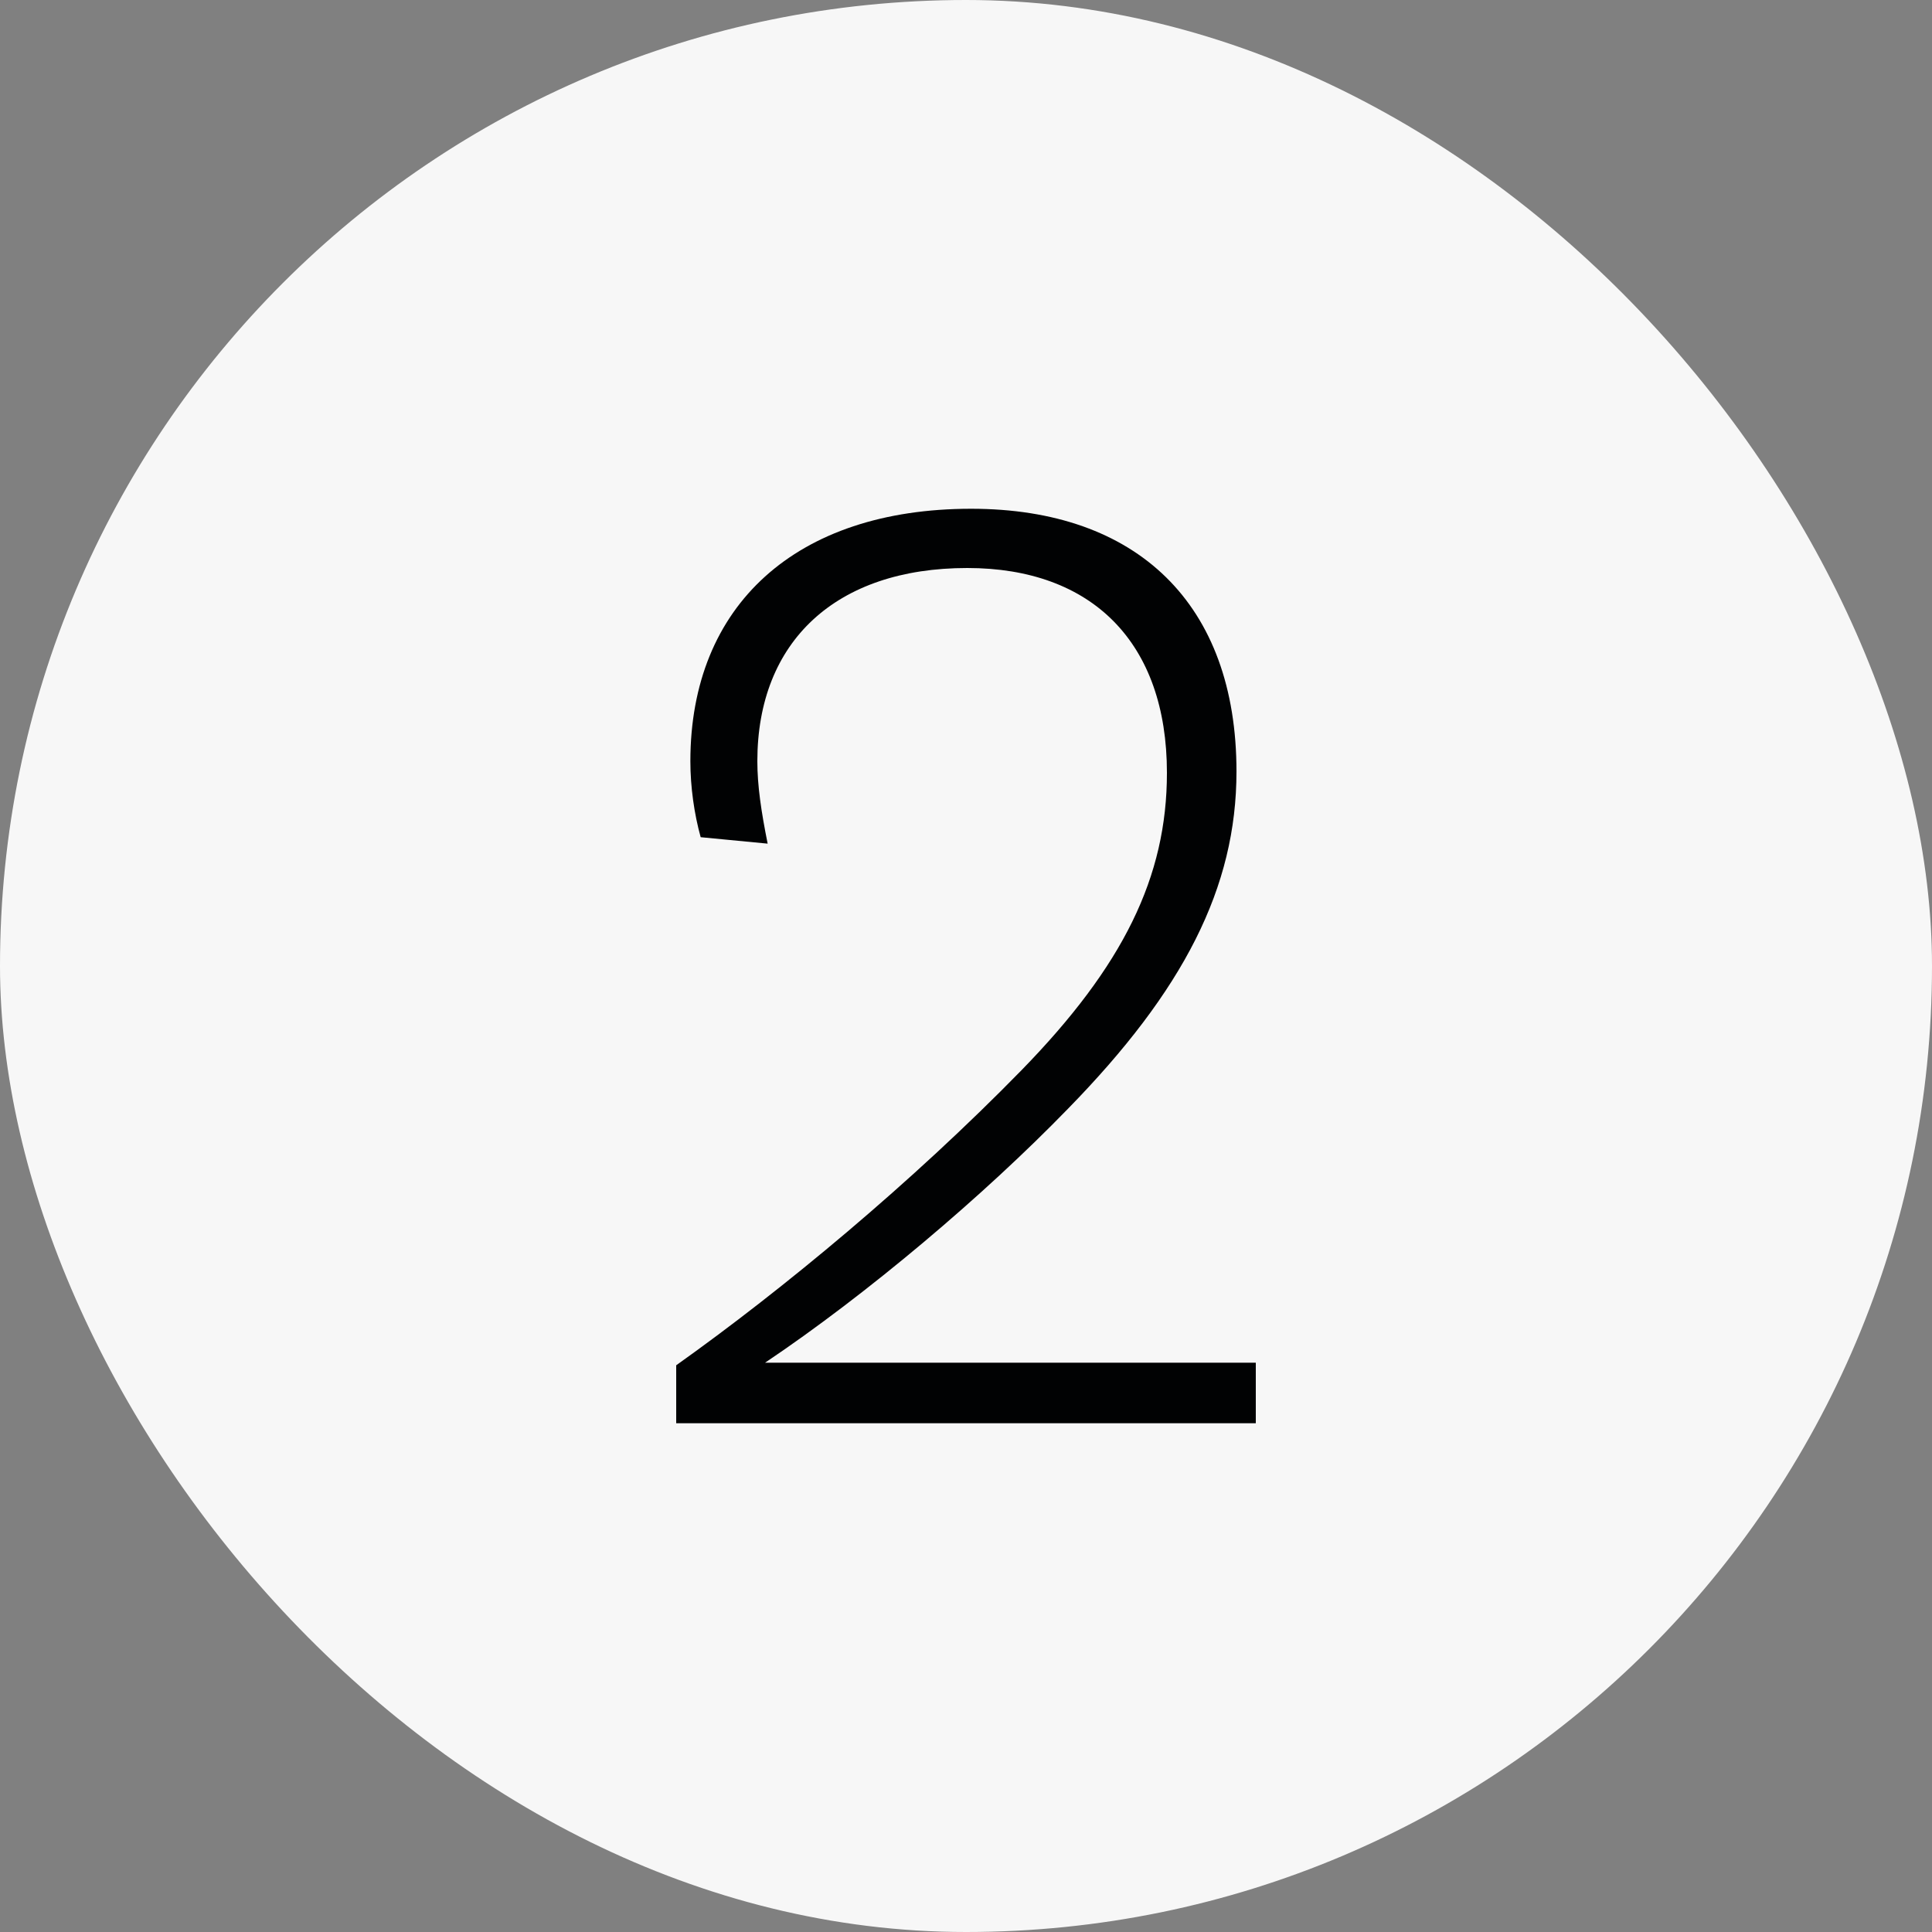 <svg xmlns="http://www.w3.org/2000/svg" fill="none" viewBox="0 0 36 36" height="36" width="36">
<rect x="0" y="0" width="36" height="36" fill="#808080" stroke="none"/>
<rect fill="#F7F7F7" rx="18" height="36" width="36"></rect>
<path fill="#010203" d="M12.6 25.44C14.592 24.024 16.992 22.032 19.032 19.944C20.928 18 21.744 16.344 21.744 14.4C21.744 11.976 20.352 10.584 18.024 10.584C15.576 10.584 14.112 11.952 14.112 14.184C14.112 14.64 14.184 15.12 14.304 15.72L13.056 15.6C12.936 15.168 12.864 14.664 12.864 14.184C12.864 11.28 14.832 9.48 18.096 9.48C21.192 9.48 23.04 11.256 23.04 14.376C23.04 16.536 22.056 18.456 19.896 20.664C18.336 22.272 16.152 24.12 14.256 25.392H23.4V26.52H12.6V25.44Z"></path>
</svg>
